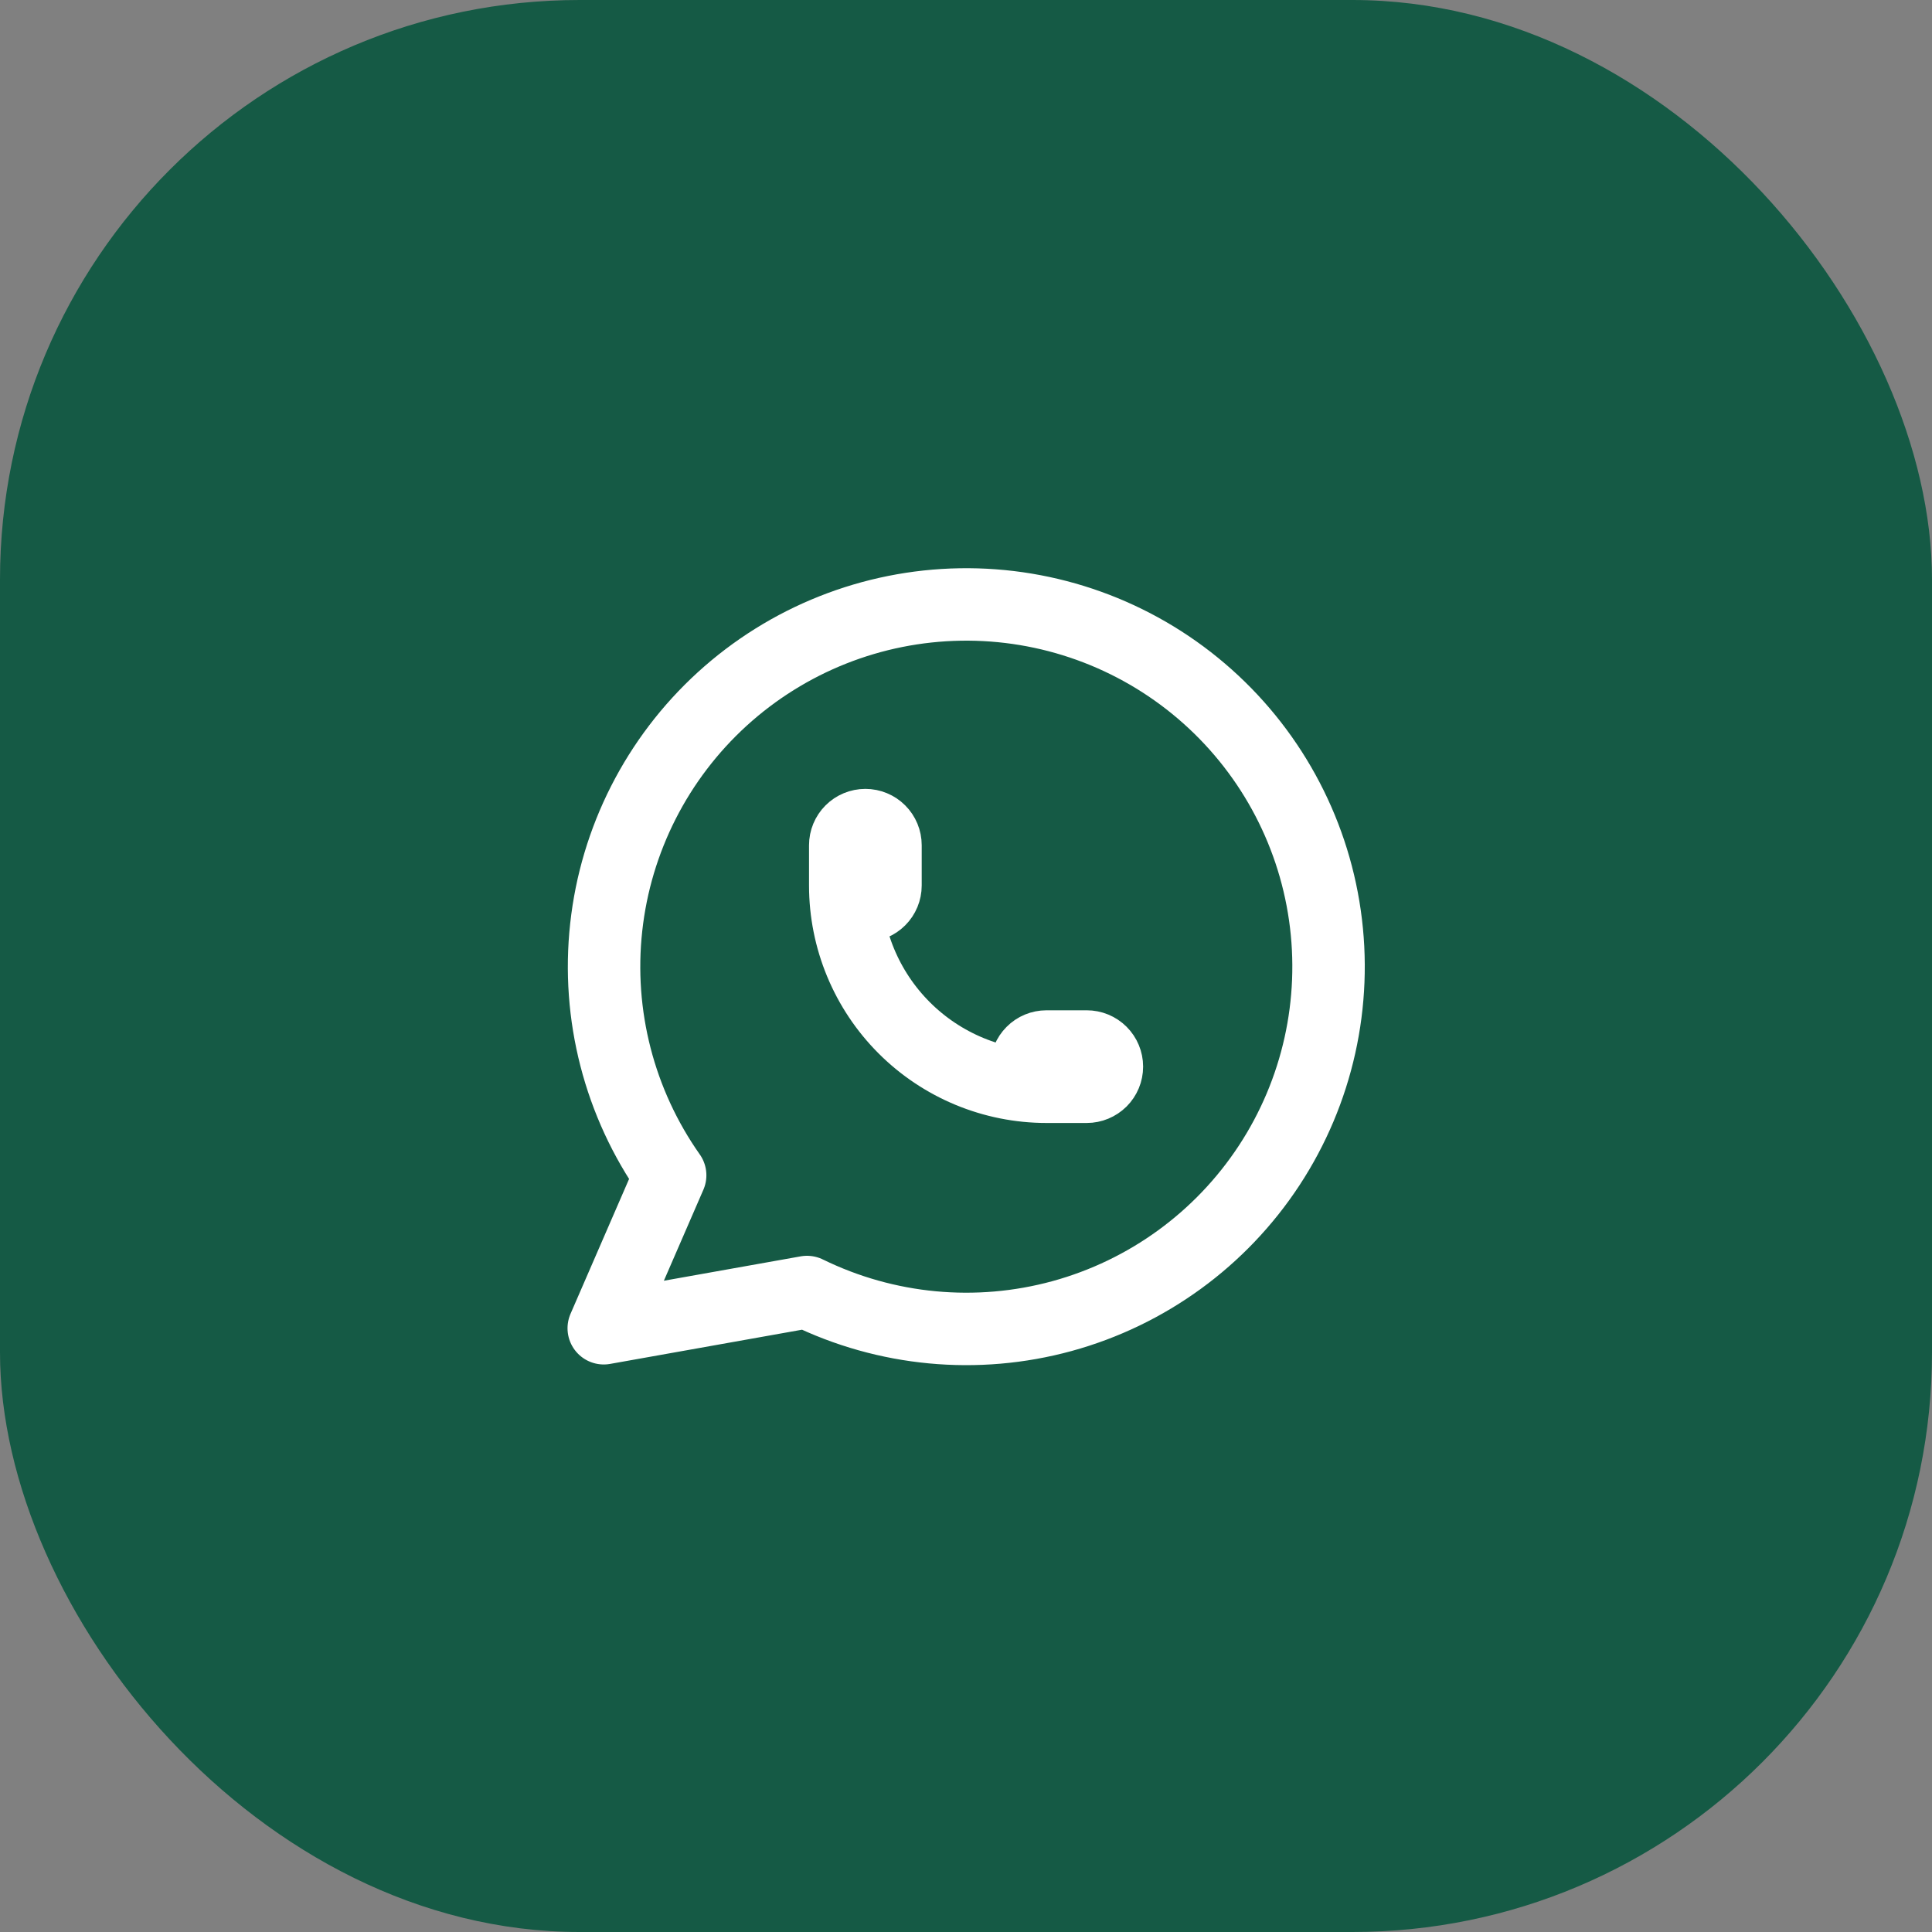 <?xml version="1.0" encoding="UTF-8"?> <svg xmlns="http://www.w3.org/2000/svg" width="40" height="40" viewBox="0 0 40 40" fill="none"><rect x="0" y="0" width="40" height="40" fill="#808080" stroke="none"/><rect width="40" height="40" rx="12" fill="#155A45"></rect><g clip-path="url(#clip0_59_1229)"><path d="M12.5 27.5L13.875 24.333C12.823 22.84 12.352 21.014 12.551 19.198C12.749 17.383 13.604 15.702 14.954 14.471C16.304 13.241 18.056 12.545 19.883 12.515C21.709 12.485 23.484 13.123 24.873 14.308C26.263 15.493 27.173 17.145 27.431 18.953C27.689 20.762 27.279 22.602 26.277 24.129C25.275 25.656 23.75 26.765 21.988 27.248C20.226 27.73 18.349 27.553 16.708 26.75L12.5 27.5" stroke="white" stroke-width="1.5" stroke-linecap="round" stroke-linejoin="round"></path><path d="M17.5 18.333C17.5 18.444 17.544 18.55 17.622 18.628C17.7 18.706 17.806 18.75 17.917 18.75C18.027 18.75 18.133 18.706 18.211 18.628C18.289 18.55 18.333 18.444 18.333 18.333V17.5C18.333 17.389 18.289 17.283 18.211 17.205C18.133 17.127 18.027 17.083 17.917 17.083C17.806 17.083 17.7 17.127 17.622 17.205C17.544 17.283 17.5 17.389 17.5 17.5V18.333ZM17.5 18.333C17.5 19.438 17.939 20.498 18.72 21.279C19.502 22.061 20.562 22.5 21.667 22.5H22.5C22.61 22.5 22.716 22.456 22.795 22.378C22.873 22.3 22.917 22.194 22.917 22.083C22.917 21.973 22.873 21.867 22.795 21.789C22.716 21.71 22.61 21.667 22.5 21.667H21.667C21.556 21.667 21.45 21.71 21.372 21.789C21.294 21.867 21.25 21.973 21.25 22.083C21.25 22.194 21.294 22.3 21.372 22.378C21.45 22.456 21.556 22.5 21.667 22.5" stroke="white" stroke-width="1.5" stroke-linecap="round" stroke-linejoin="round"></path></g><defs><clipPath id="clip0_59_1229"><rect width="20" height="20" fill="white" transform="translate(10 10)"></rect></clipPath></defs></svg> 